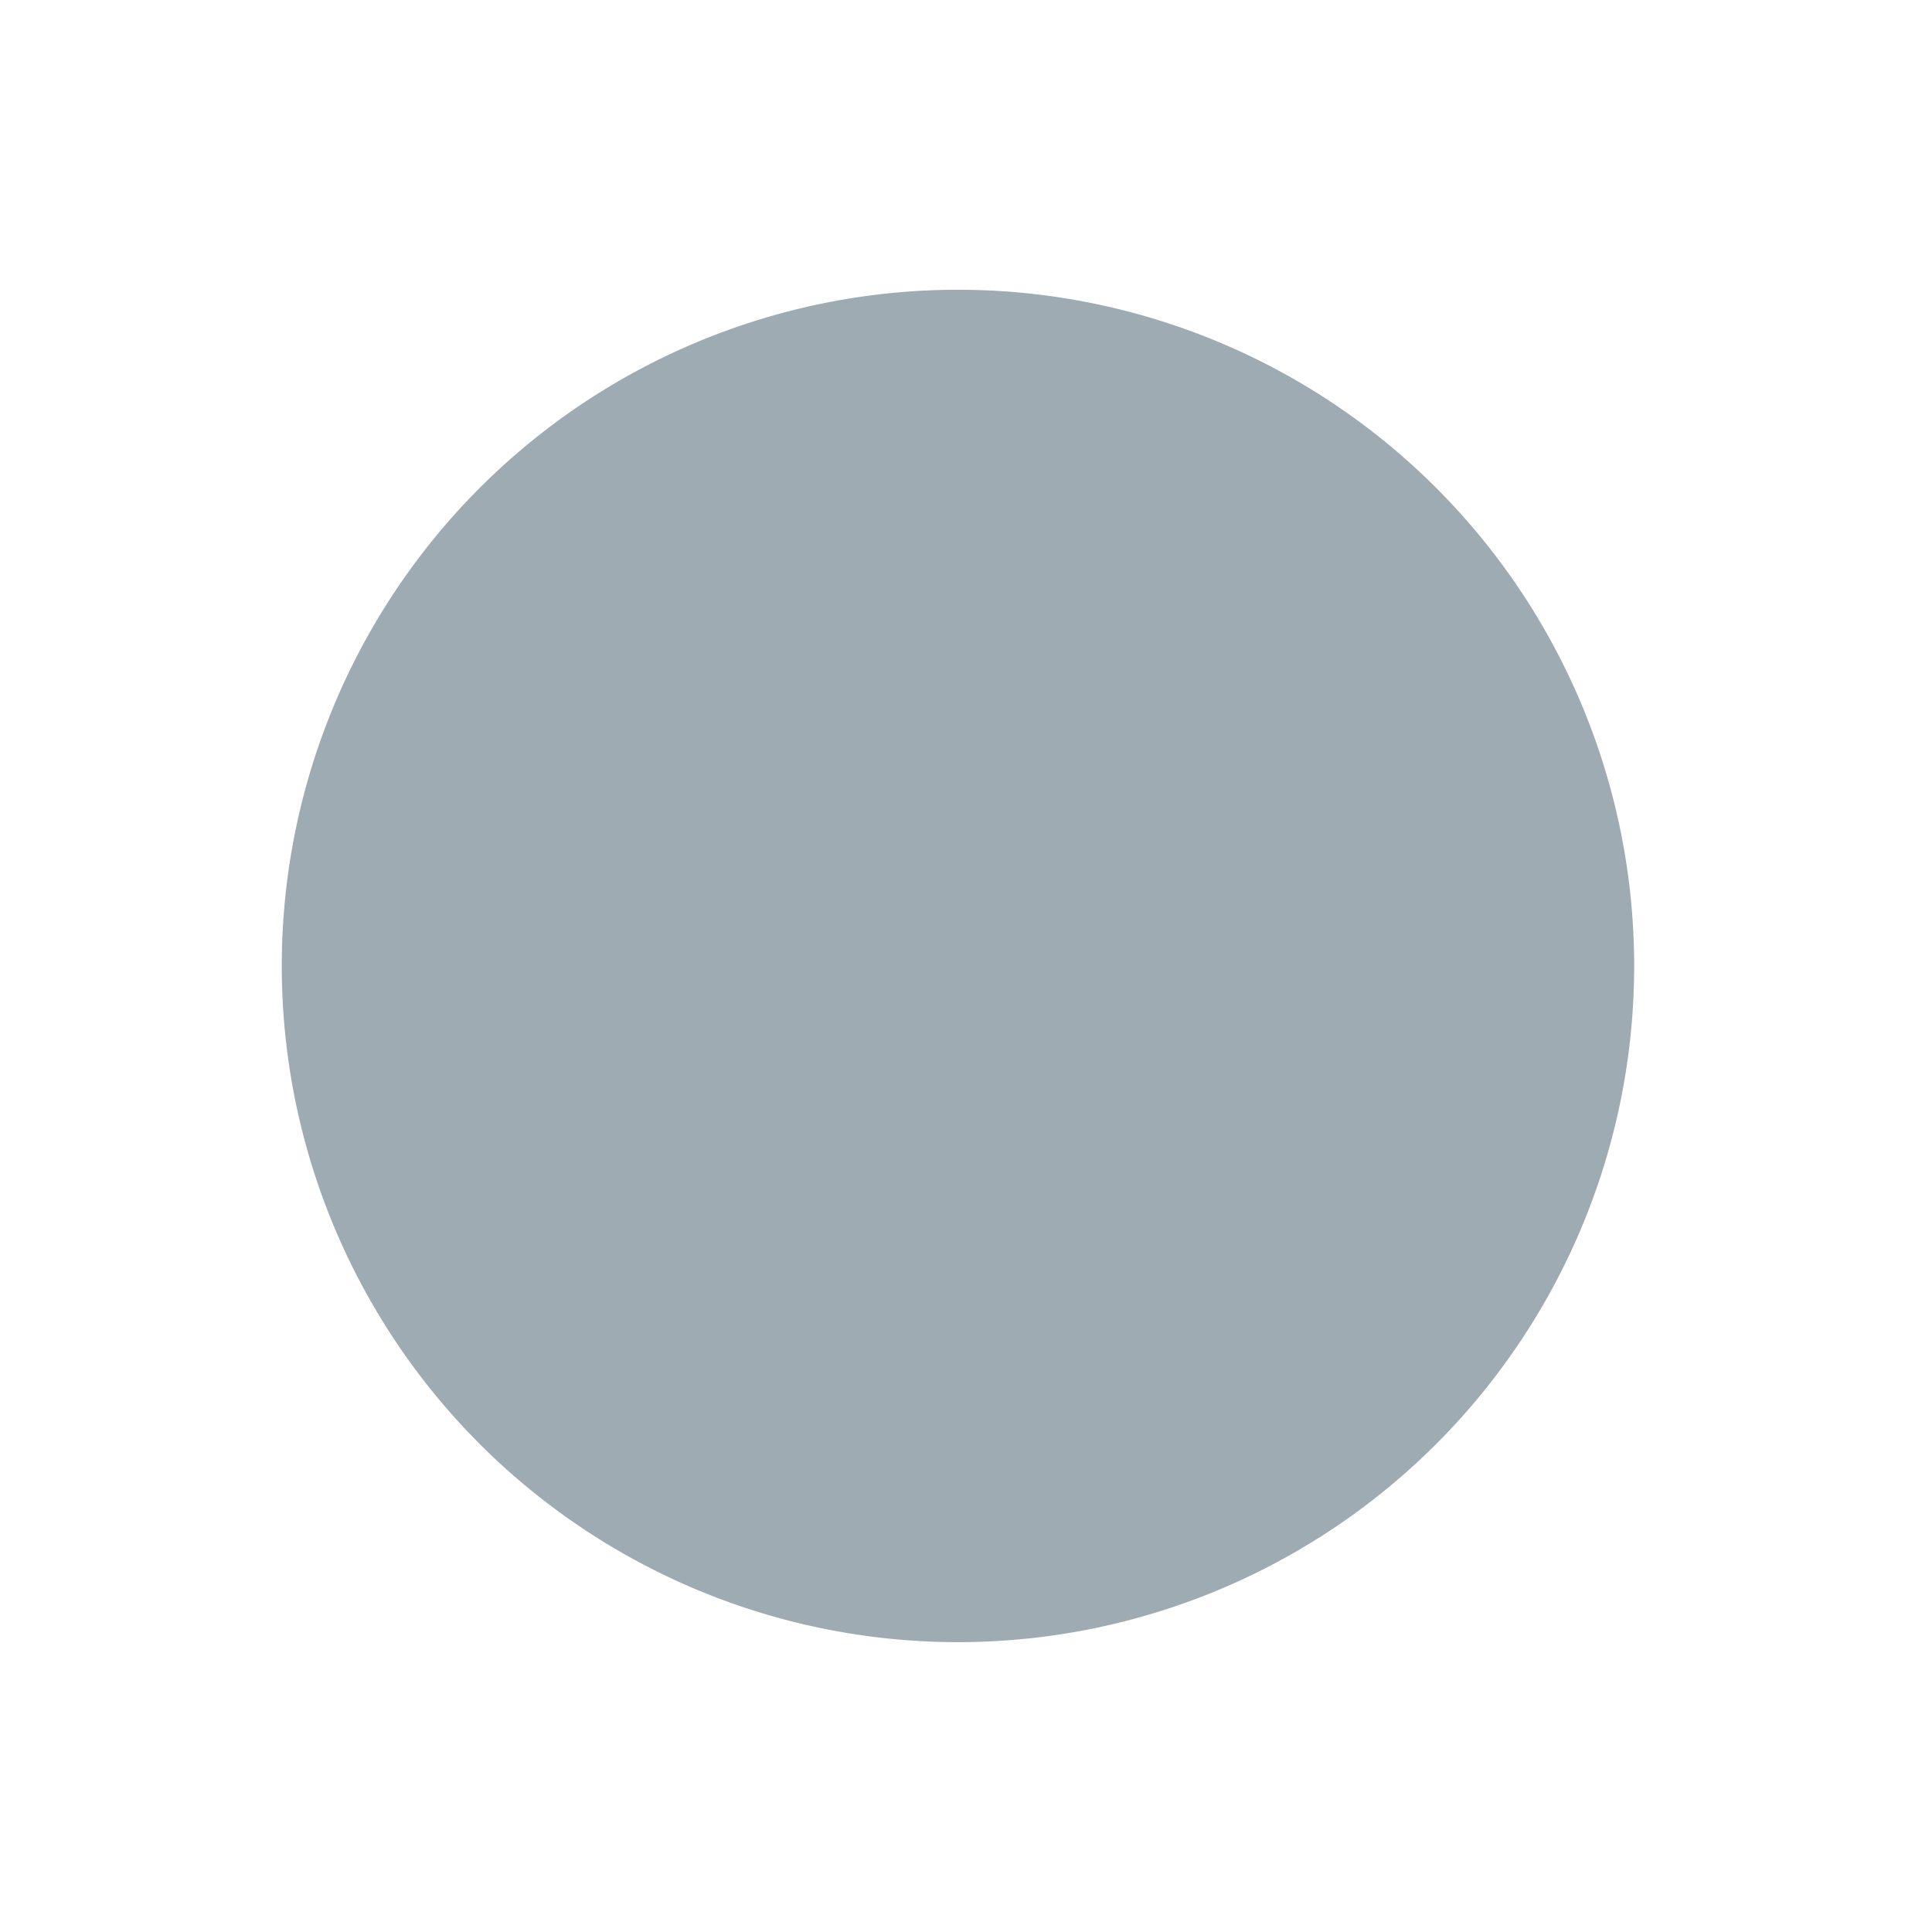 <svg xmlns="http://www.w3.org/2000/svg" xmlns:xlink="http://www.w3.org/1999/xlink" viewBox="0 0 20 20" id="entypo-controller-record" width="50" height="50" fill="#9fabb2"><g><path d="M10 3a7 7 0 1 0 .001 13.999A7 7 0 0 0 10 3z"/></g></svg>
